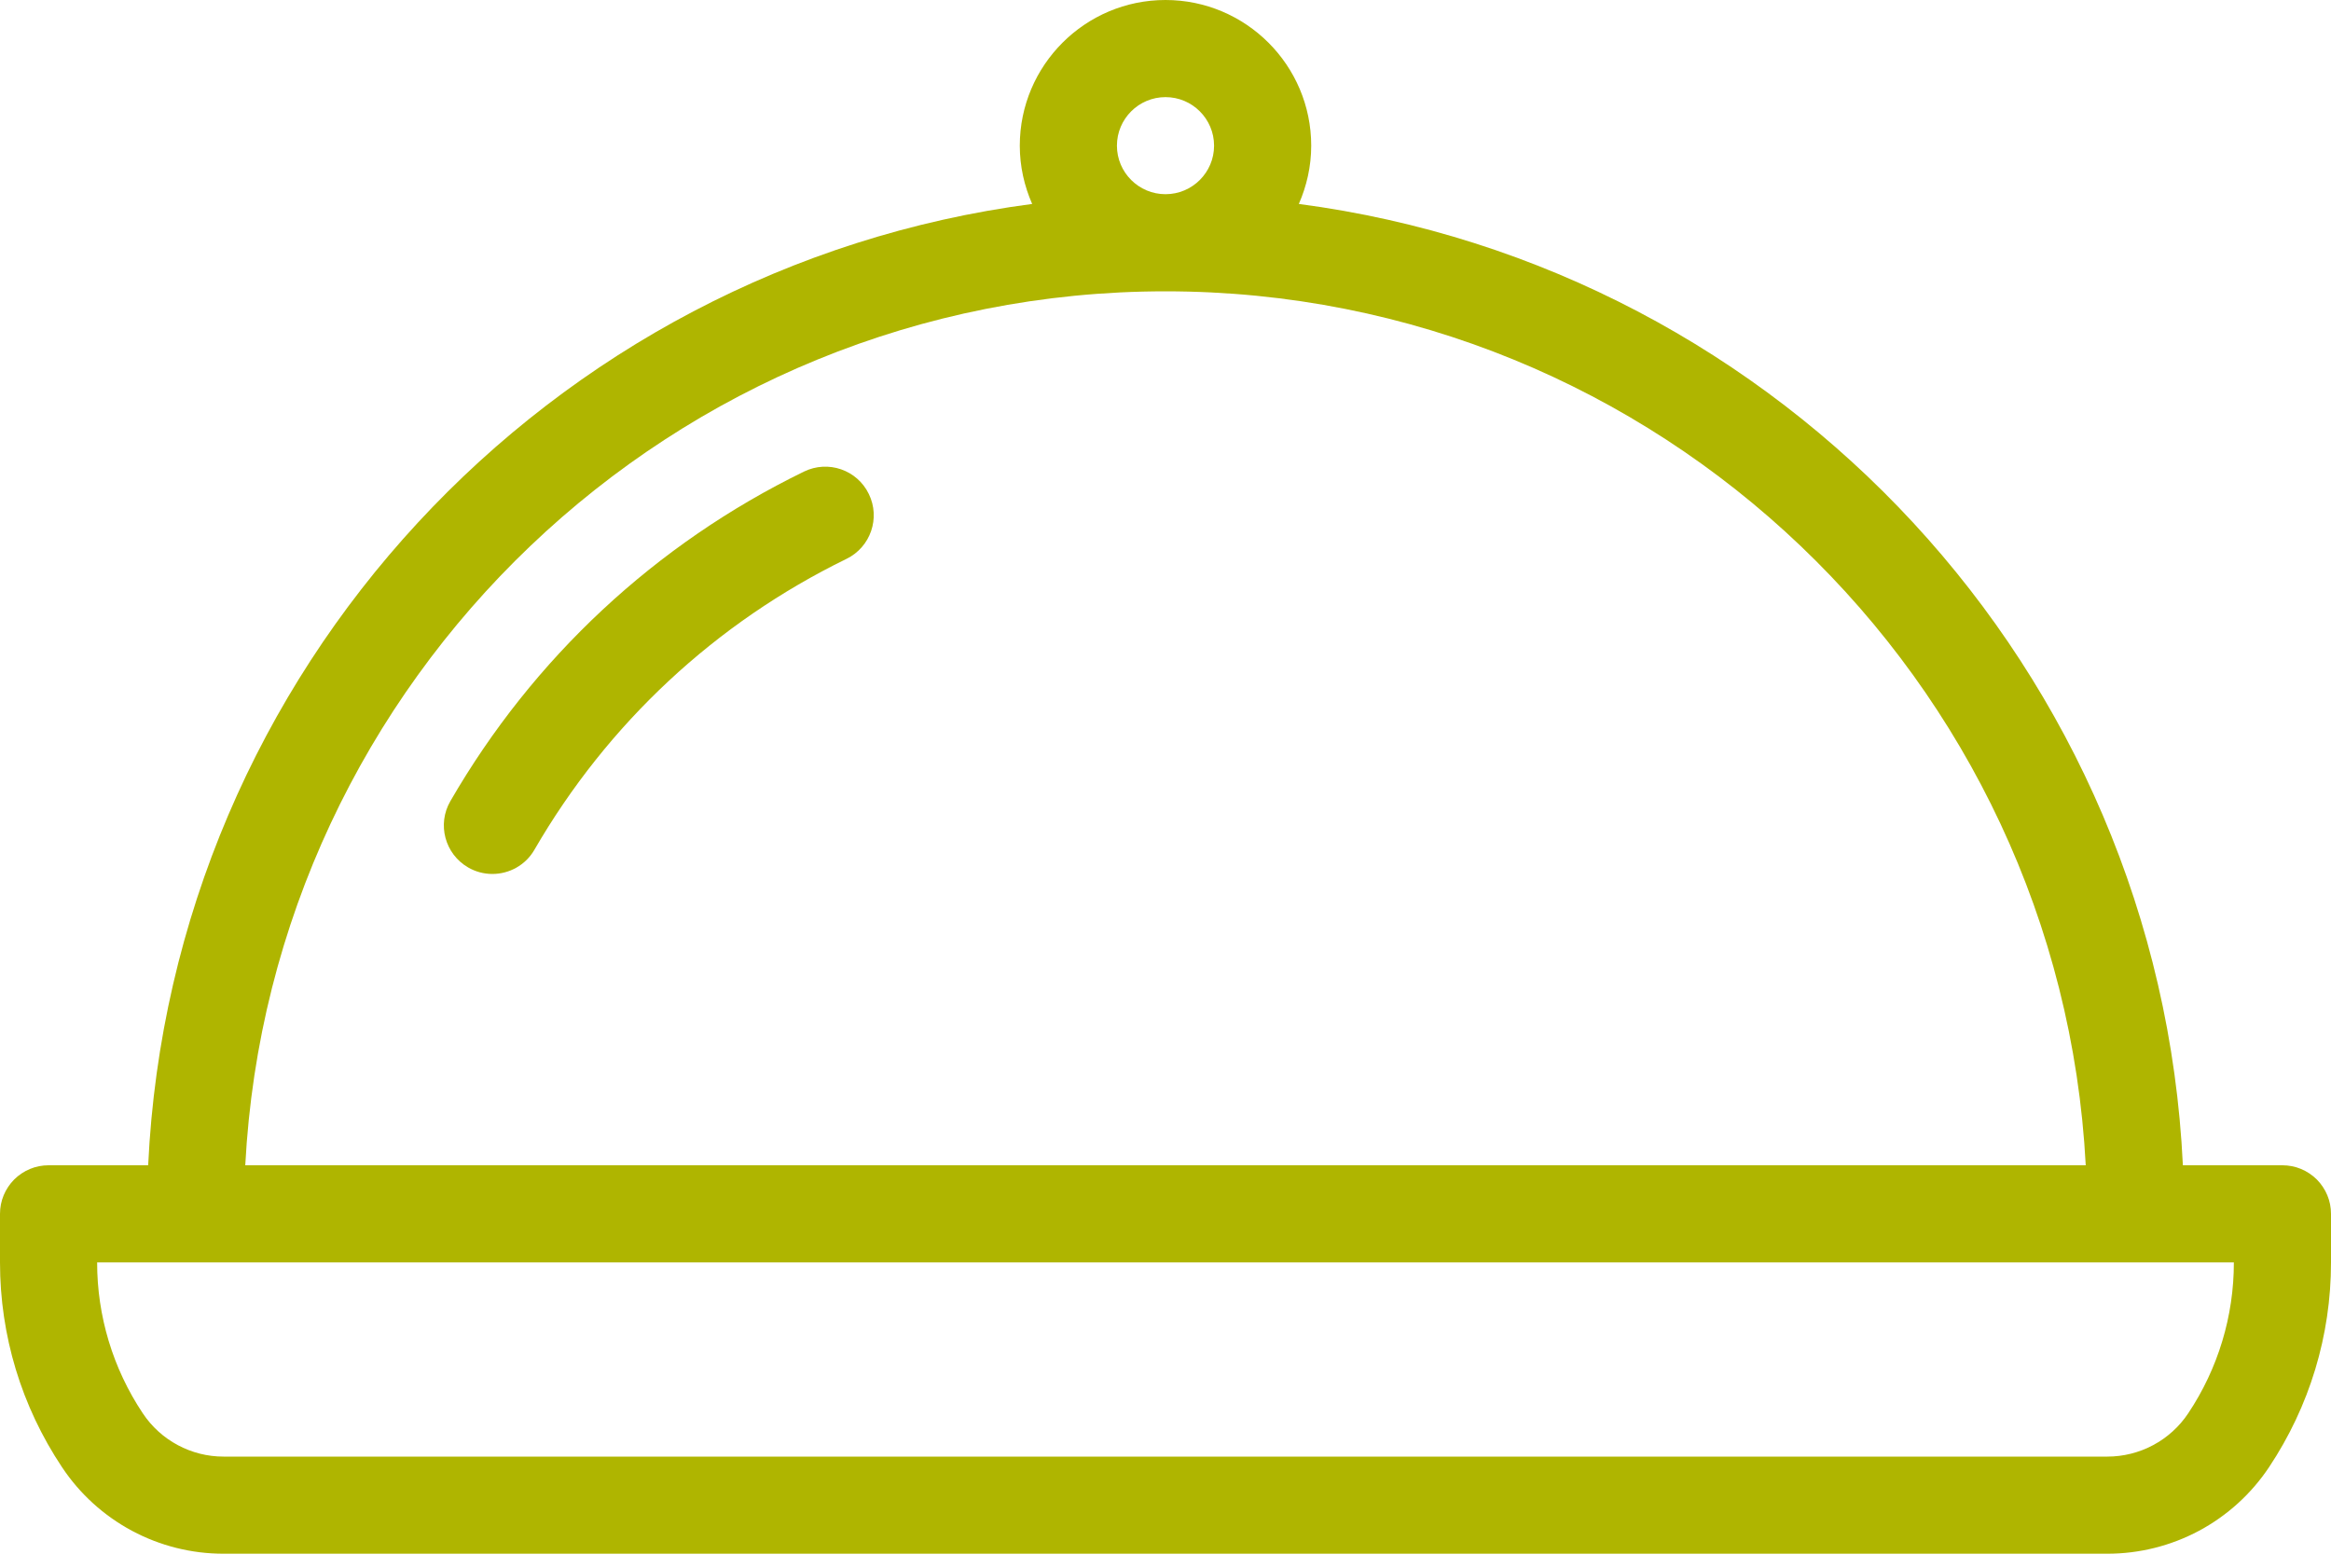 <svg width="55" height="37" viewBox="0 0 55 37" fill="none" xmlns="http://www.w3.org/2000/svg">
<path d="M18.968 11.13C15.466 12.838 12.581 15.527 10.627 18.905C10.309 19.453 10.498 20.154 11.045 20.471C11.219 20.572 11.416 20.625 11.617 20.625C12.014 20.625 12.399 20.42 12.61 20.053C14.336 17.071 16.882 14.698 19.973 13.189C20.541 12.912 20.778 12.226 20.5 11.658C20.225 11.089 19.541 10.851 18.968 11.13Z" fill="#AFB500"/>
<path d="M53.854 27.5H51.505C50.95 15.822 42.055 6.313 30.646 4.813C30.831 4.391 30.938 3.927 30.938 3.438C30.938 1.542 29.396 0 27.5 0C25.604 0 24.062 1.542 24.062 3.438C24.062 3.927 24.169 4.391 24.354 4.813C12.945 6.313 4.05 15.822 3.496 27.5H1.146C0.995 27.5 0.846 27.529 0.707 27.587C0.568 27.645 0.442 27.729 0.335 27.835C0.229 27.942 0.145 28.068 0.087 28.207C0.029 28.346 -9.86164e-05 28.495 2.47074e-07 28.646V29.794C2.47074e-07 31.518 0.506 33.189 1.464 34.626C1.881 35.254 2.448 35.769 3.114 36.126C3.779 36.482 4.522 36.668 5.277 36.667H49.723C50.478 36.667 51.221 36.481 51.887 36.125C52.552 35.769 53.119 35.253 53.538 34.625C54.494 33.188 55 31.518 55 29.794V28.646C55 28.495 54.971 28.346 54.913 28.207C54.855 28.068 54.771 27.942 54.665 27.835C54.558 27.729 54.432 27.645 54.293 27.587C54.154 27.529 54.005 27.5 53.854 27.5ZM27.5 2.292C28.132 2.292 28.646 2.805 28.646 3.438C28.646 4.07 28.132 4.583 27.5 4.583C26.868 4.583 26.354 4.07 26.354 3.438C26.354 2.805 26.868 2.292 27.5 2.292ZM27.5 6.875C39.118 6.875 48.611 16.029 49.213 27.5H5.787C6.389 16.029 15.882 6.875 27.5 6.875ZM52.708 29.794C52.709 31.061 52.334 32.301 51.63 33.355C51.421 33.669 51.137 33.926 50.804 34.104C50.472 34.282 50.1 34.375 49.723 34.375H5.277C4.899 34.376 4.528 34.282 4.195 34.104C3.862 33.926 3.578 33.668 3.369 33.353C2.666 32.3 2.291 31.061 2.292 29.794V29.792H52.708V29.794Z" fill="#AFB500"/>
</svg>
